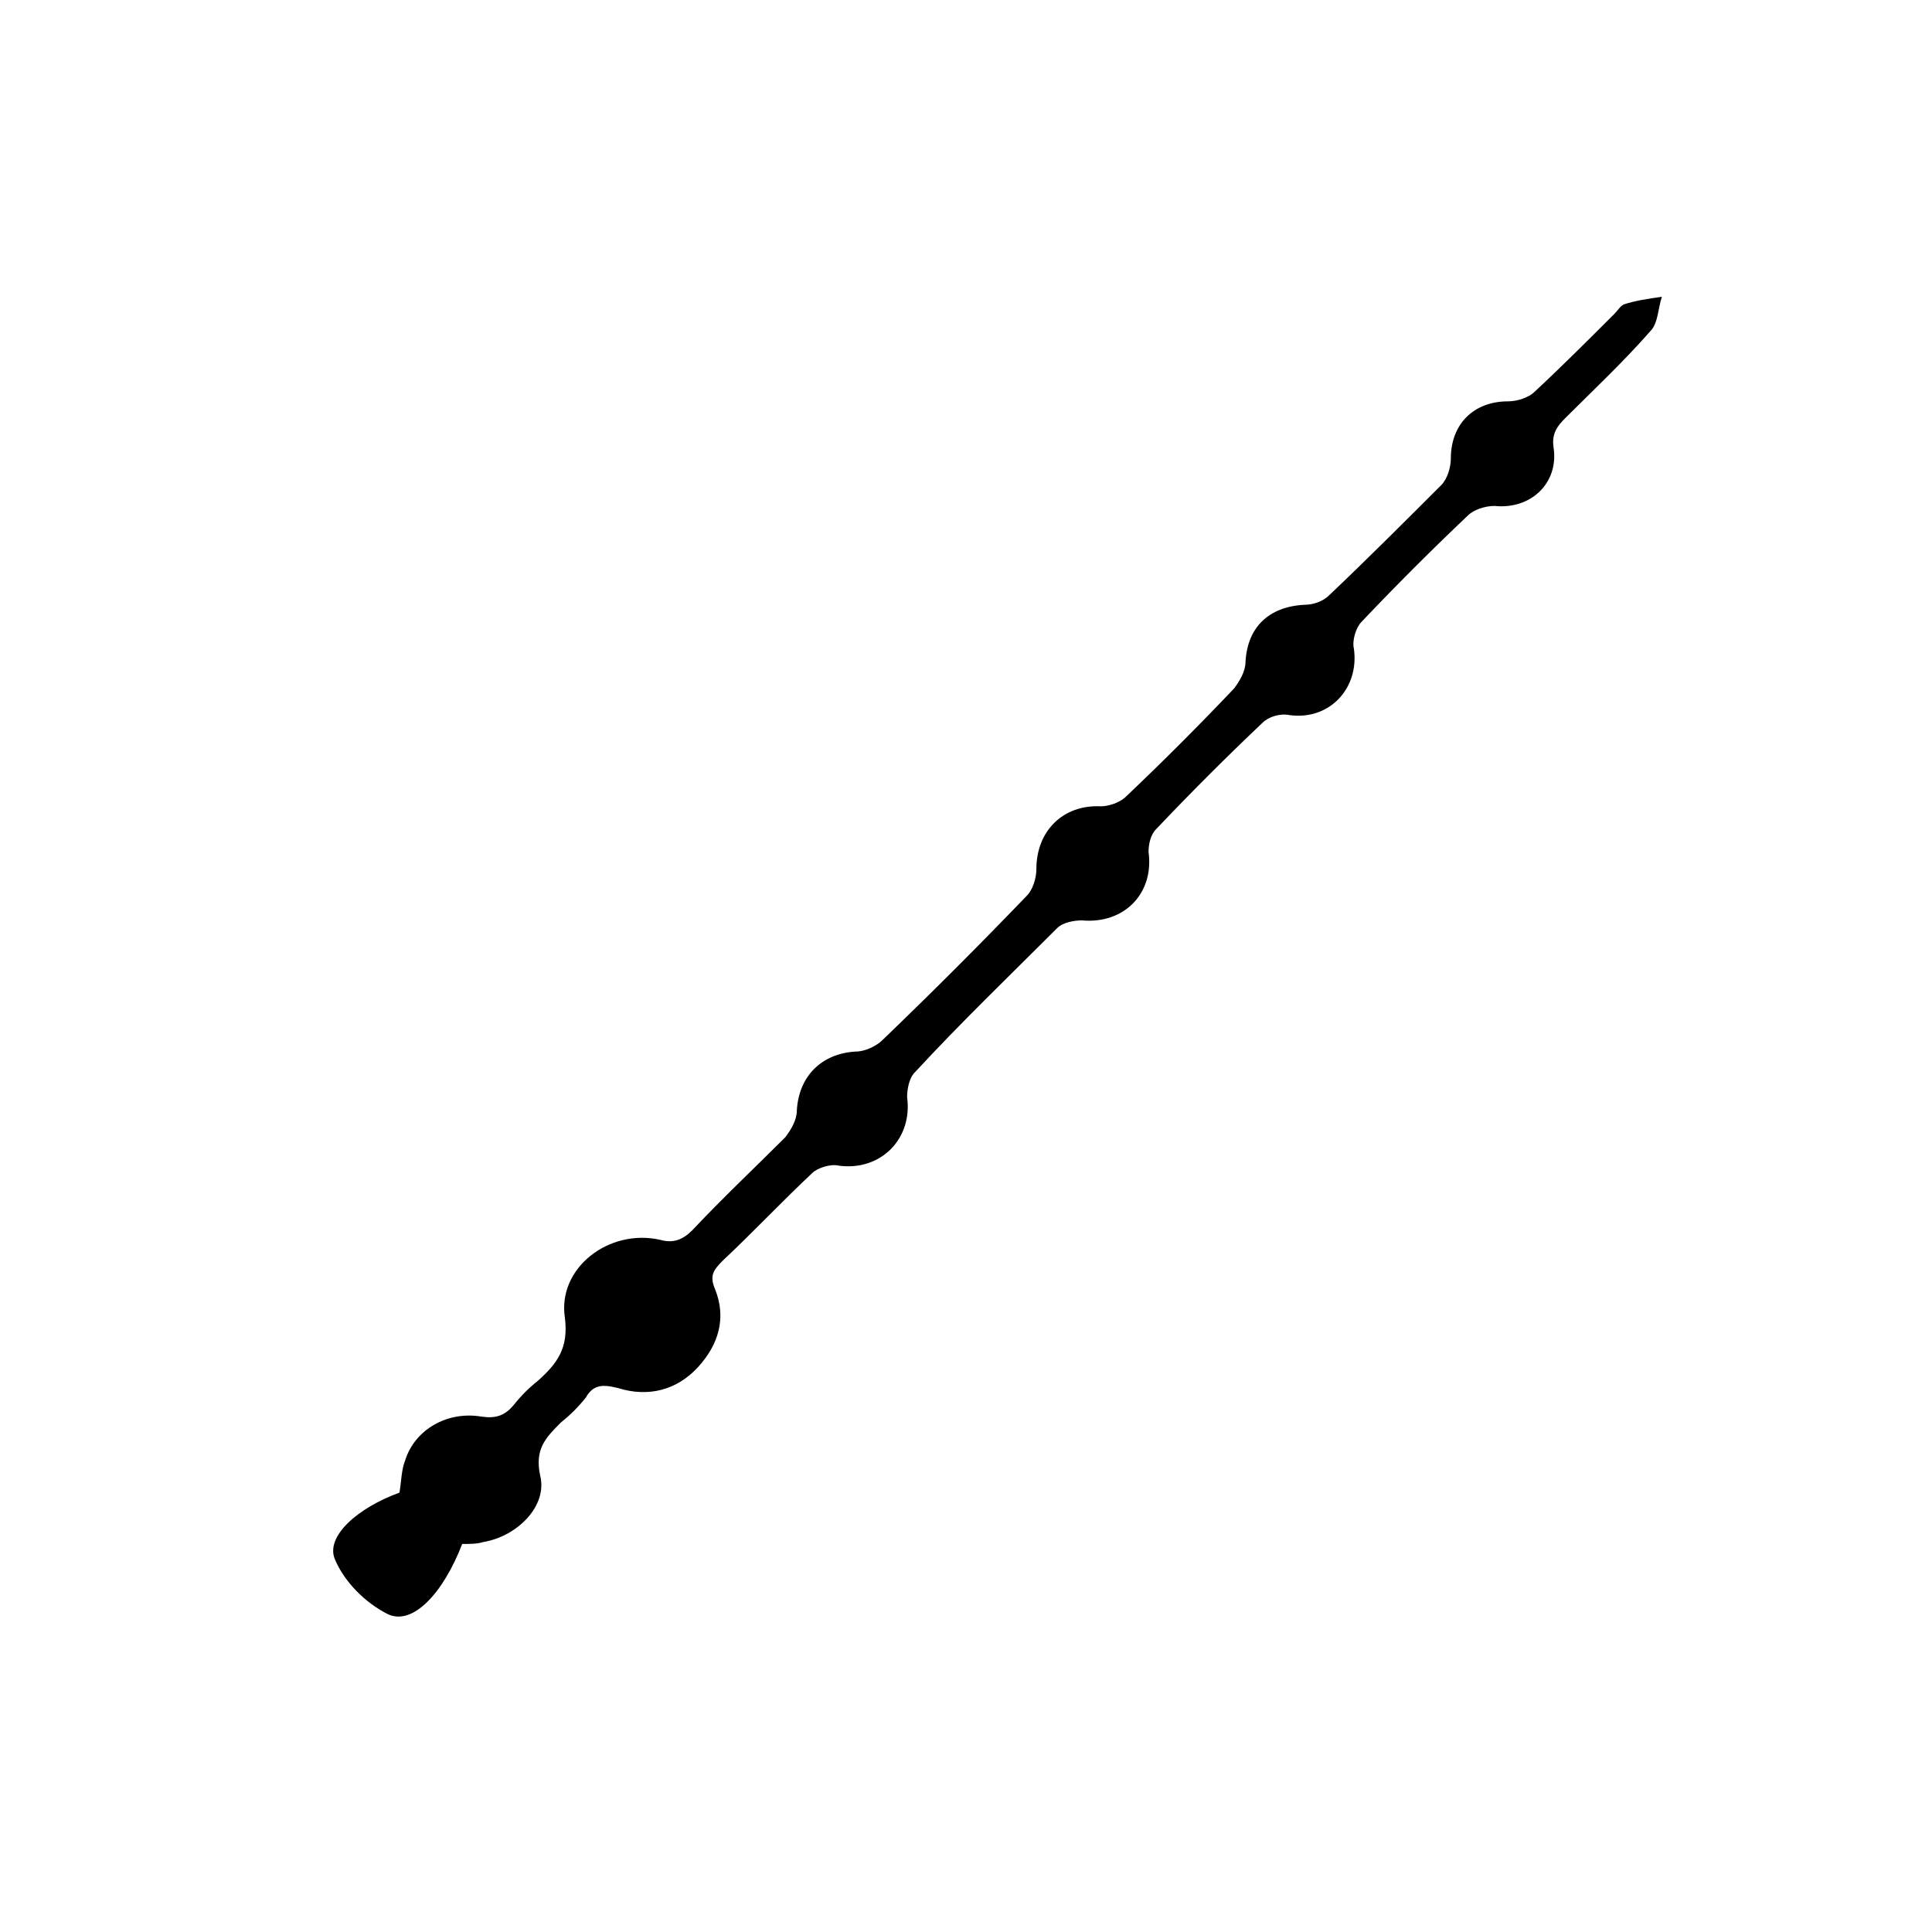 <?xml version="1.0" encoding="UTF-8"?>
<!-- Uploaded to: SVG Repo, www.svgrepo.com, Generator: SVG Repo Mixer Tools -->
<svg fill="#000000" width="800px" height="800px" version="1.1" viewBox="144 144 512 512" xmlns="http://www.w3.org/2000/svg">
 <path d="m266.49 553.16c-5.039 13.098-13.098 21.664-19.648 18.641-6.047-3.023-11.586-8.566-14.105-14.609-2.519-6.047 6.047-13.602 17.129-17.633 0.504-3.023 0.504-6.047 1.512-8.566 2.519-8.062 11.082-13.098 20.152-11.586 3.527 0.504 6.047 0 8.566-3.023 2.016-2.519 4.031-4.535 6.551-6.551 5.039-4.535 8.062-8.566 7.055-16.625-2.016-13.098 11.586-23.68 25.191-20.656 3.527 1.008 6.047 0 8.566-2.519 8.062-8.566 16.625-16.625 24.688-24.688 1.512-2.016 3.023-4.535 3.023-7.055 0.504-9.07 6.551-15.113 15.617-15.617 2.519 0 5.543-1.512 7.055-3.023 13.098-12.594 25.695-25.191 38.289-38.289 1.512-1.512 2.519-4.535 2.519-7.055 0-10.078 7.055-17.129 17.129-16.625 2.016 0 5.039-1.008 6.551-2.519 9.574-9.07 19.145-18.641 28.719-28.719 1.512-2.016 3.023-4.535 3.023-7.055 0.504-9.07 6.047-14.609 15.617-15.113 2.519 0 5.039-1.008 6.551-2.519 10.078-9.574 20.152-19.648 29.727-29.223 1.512-1.512 2.519-4.535 2.519-7.055 0-9.07 6.047-15.113 15.113-15.113 2.519 0 5.543-1.008 7.055-2.519 7.055-6.551 14.105-13.602 21.16-20.656 1.008-1.008 1.512-2.016 2.519-2.519 3.023-1.008 6.551-1.512 10.078-2.016-1.008 3.023-1.008 7.055-3.023 9.07-7.055 8.062-15.113 15.617-22.672 23.176-2.016 2.016-3.527 4.031-3.023 7.559 1.512 9.574-6.047 16.625-15.617 15.617-2.519 0-5.543 1.008-7.055 2.519-9.574 9.07-19.145 18.641-28.215 28.215-1.512 1.512-2.519 5.039-2.016 7.055 1.512 10.578-6.551 19.145-17.129 17.633-2.519-0.504-5.543 0.504-7.055 2.016-9.574 9.07-19.145 18.641-28.215 28.215-1.512 1.512-2.016 4.031-2.016 6.047 1.512 11.082-6.551 19.145-17.633 18.137-2.016 0-5.039 0.504-6.551 2.016-12.594 12.594-25.695 25.191-37.785 38.289-1.512 1.512-2.016 4.535-2.016 6.551 1.512 11.082-7.055 19.648-18.137 18.137-2.016-0.504-5.543 0.504-7.055 2.016-8.062 7.559-15.617 15.617-23.68 23.176-2.519 2.519-3.527 4.031-2.016 7.559 3.023 7.559 1.008 14.609-4.535 20.656-5.543 6.047-13.098 8.062-21.16 5.543-4.031-1.008-6.551-1.008-8.566 2.519-2.016 2.519-4.031 4.535-6.551 6.551-4.031 4.031-7.055 7.055-5.543 14.105 2.016 8.062-6.047 16.121-15.113 17.633-1.516 0.5-3.531 0.5-5.547 0.5z"/>
</svg>